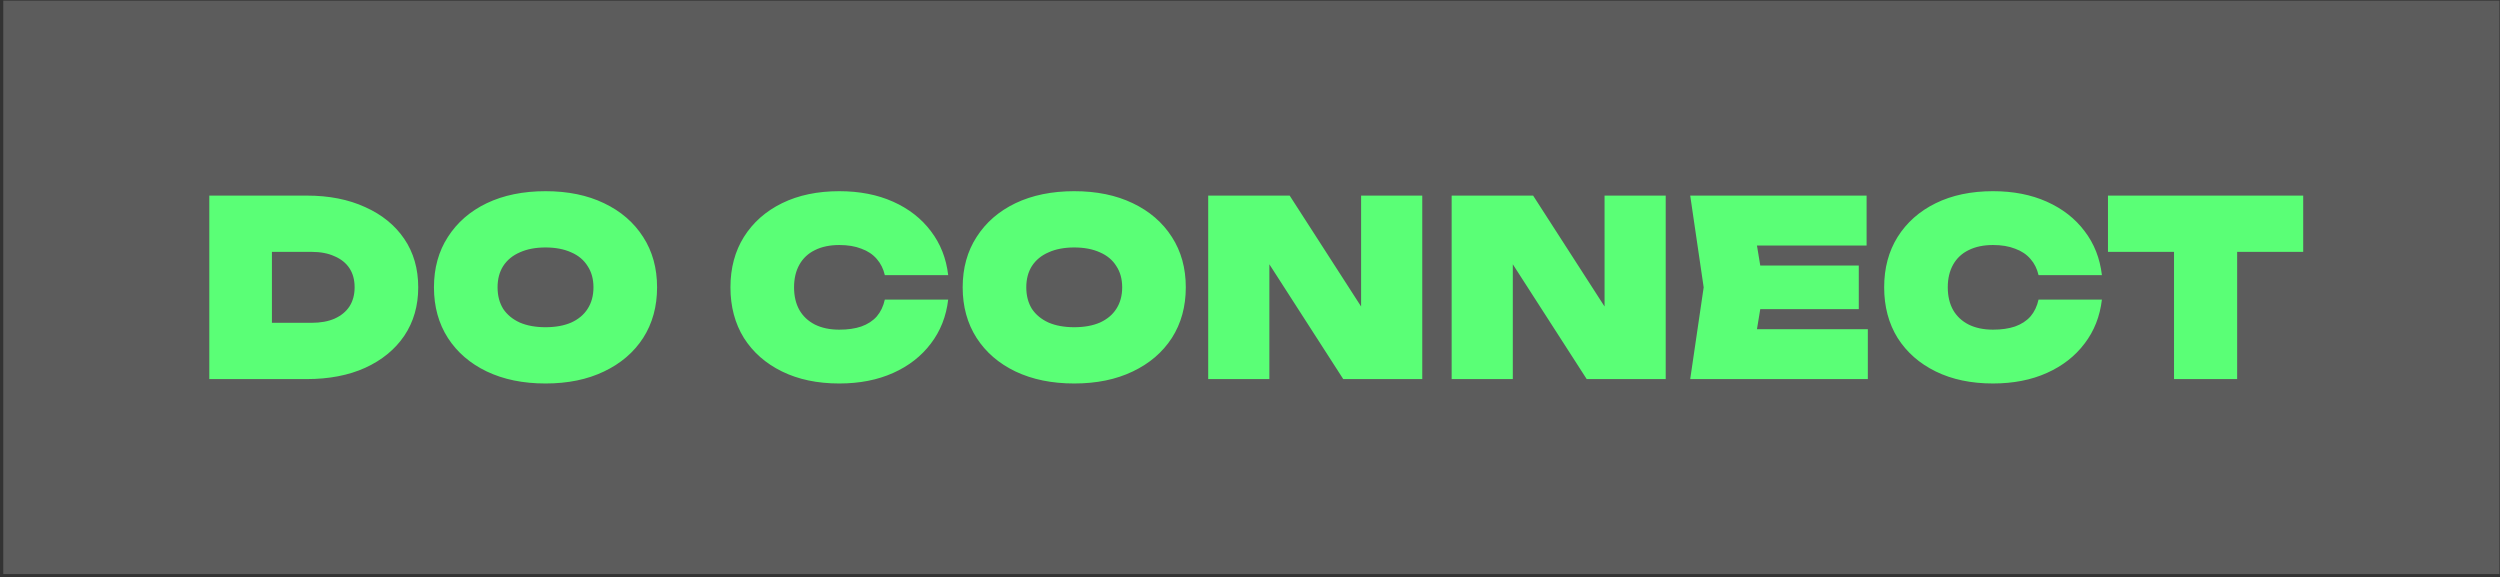 <svg width="654" height="151" viewBox="0 0 654 151" fill="none" xmlns="http://www.w3.org/2000/svg">
    <rect x="0" y="0" width="654" height="151" fill="#333333" stroke="none"/>
    <path fill="#fff" fill-opacity=".2" d="M.85.167h653v150H.85z"/>
    <path d="M80.224 51.167c5.845 0 10.944 1.003 15.296 3.008 4.395 1.963 7.808 4.736 10.24 8.32 2.432 3.584 3.648 7.808 3.648 12.672 0 4.821-1.216 9.045-3.648 12.672-2.432 3.584-5.846 6.379-10.24 8.384-4.352 1.963-9.45 2.944-15.296 2.944H54.752v-48h25.472zm-9.088 40.64-7.424-7.36h17.792c2.346 0 4.352-.363 6.016-1.088 1.707-.768 3.008-1.835 3.904-3.2.896-1.408 1.344-3.072 1.344-4.992 0-1.963-.448-3.627-1.344-4.992-.896-1.365-2.198-2.41-3.904-3.136-1.664-.768-3.67-1.152-6.016-1.152H63.712l7.424-7.36v33.28zm71.57 8.512c-5.845 0-10.965-1.045-15.36-3.136-4.352-2.09-7.744-5.013-10.176-8.768-2.432-3.797-3.648-8.213-3.648-13.248s1.216-9.43 3.648-13.184c2.432-3.797 5.824-6.741 10.176-8.832 4.395-2.09 9.515-3.136 15.36-3.136 5.846 0 10.944 1.045 15.296 3.136 4.395 2.09 7.808 5.035 10.24 8.832 2.432 3.755 3.648 8.15 3.648 13.184 0 5.035-1.216 9.45-3.648 13.248-2.432 3.755-5.845 6.677-10.24 8.768-4.352 2.09-9.45 3.136-15.296 3.136zm0-14.72c2.603 0 4.843-.405 6.72-1.216 1.878-.853 3.307-2.048 4.288-3.584 1.024-1.579 1.536-3.456 1.536-5.632 0-2.176-.512-4.032-1.536-5.568-.981-1.579-2.41-2.773-4.288-3.584-1.877-.853-4.117-1.28-6.72-1.28-2.602 0-4.842.427-6.72 1.28-1.877.81-3.328 2.005-4.352 3.584-.981 1.536-1.472 3.392-1.472 5.568 0 2.176.491 4.053 1.472 5.632 1.024 1.536 2.475 2.73 4.352 3.584 1.878.81 4.118 1.216 6.72 1.216zm105.339-7.232c-.512 4.395-2.027 8.235-4.544 11.52-2.475 3.285-5.76 5.845-9.856 7.68s-8.789 2.752-14.08 2.752c-5.717 0-10.709-1.045-14.976-3.136-4.267-2.09-7.595-5.013-9.984-8.768-2.347-3.797-3.52-8.213-3.52-13.248s1.173-9.43 3.52-13.184c2.389-3.797 5.717-6.741 9.984-8.832 4.267-2.09 9.259-3.136 14.976-3.136 5.291 0 9.984.917 14.08 2.752 4.096 1.835 7.381 4.395 9.856 7.68 2.517 3.285 4.032 7.125 4.544 11.52h-16.576c-.384-1.664-1.088-3.072-2.112-4.224-1.024-1.195-2.368-2.09-4.032-2.688-1.621-.64-3.541-.96-5.76-.96-2.475 0-4.608.448-6.4 1.344-1.749.853-3.093 2.112-4.032 3.776-.939 1.664-1.408 3.648-1.408 5.952s.469 4.288 1.408 5.952c.939 1.621 2.283 2.88 4.032 3.776 1.792.896 3.925 1.344 6.4 1.344 2.219 0 4.139-.277 5.76-.832 1.664-.597 3.008-1.472 4.032-2.624 1.024-1.195 1.728-2.667 2.112-4.416h16.576zm32.974 21.952c-5.845 0-10.965-1.045-15.36-3.136-4.352-2.09-7.744-5.013-10.176-8.768-2.432-3.797-3.648-8.213-3.648-13.248s1.216-9.43 3.648-13.184c2.432-3.797 5.824-6.741 10.176-8.832 4.395-2.09 9.515-3.136 15.36-3.136 5.845 0 10.944 1.045 15.296 3.136 4.395 2.09 7.808 5.035 10.24 8.832 2.432 3.755 3.648 8.15 3.648 13.184 0 5.035-1.216 9.45-3.648 13.248-2.432 3.755-5.845 6.677-10.24 8.768-4.352 2.09-9.451 3.136-15.296 3.136zm0-14.72c2.603 0 4.843-.405 6.72-1.216 1.877-.853 3.307-2.048 4.288-3.584 1.024-1.579 1.536-3.456 1.536-5.632 0-2.176-.512-4.032-1.536-5.568-.981-1.579-2.411-2.773-4.288-3.584-1.877-.853-4.117-1.28-6.72-1.28-2.603 0-4.843.427-6.72 1.28-1.877.81-3.328 2.005-4.352 3.584-.981 1.536-1.472 3.392-1.472 5.568 0 2.176.491 4.053 1.472 5.632 1.024 1.536 2.475 2.73 4.352 3.584 1.877.81 4.117 1.216 6.72 1.216zm79.525 1.536-4.48 1.088V51.167h16v48h-20.672l-23.808-36.992 4.48-1.088v38.08h-16v-48h21.312l23.168 35.968zm63.688 0-4.48 1.088V51.167h16v48H415.08l-23.808-36.992 4.48-1.088v38.08h-16v-48h21.312l23.168 35.968zm62.023-17.664v11.392h-36.16V69.471h36.16zm-24.832 5.696-2.944 17.856-6.272-6.912h36.416v13.056h-46.464l3.52-24-3.52-24h46.144v13.056h-36.096l6.272-6.912 2.944 17.856zm88.434 3.2c-.512 4.395-2.026 8.235-4.544 11.52-2.474 3.285-5.76 5.845-9.856 7.68s-8.789 2.752-14.08 2.752c-5.717 0-10.709-1.045-14.976-3.136-4.266-2.09-7.594-5.013-9.984-8.768-2.346-3.797-3.52-8.213-3.52-13.248s1.174-9.43 3.52-13.184c2.39-3.797 5.718-6.741 9.984-8.832 4.267-2.09 9.259-3.136 14.976-3.136 5.291 0 9.984.917 14.08 2.752 4.096 1.835 7.382 4.395 9.856 7.68 2.518 3.285 4.032 7.125 4.544 11.52h-16.576c-.384-1.664-1.088-3.072-2.112-4.224-1.024-1.195-2.368-2.09-4.032-2.688-1.621-.64-3.541-.96-5.76-.96-2.474 0-4.608.448-6.4 1.344-1.749.853-3.093 2.112-4.032 3.776-.938 1.664-1.408 3.648-1.408 5.952s.47 4.288 1.408 5.952c.939 1.621 2.283 2.88 4.032 3.776 1.792.896 3.926 1.344 6.4 1.344 2.219 0 4.139-.277 5.76-.832 1.664-.597 3.008-1.472 4.032-2.624 1.024-1.195 1.728-2.667 2.112-4.416h16.576zm18.866-20.096h16.512v40.896h-16.512V58.271zm-17.28-7.104h51.072v14.72h-51.072v-14.72z" fill="#5AFF76"/>
</svg>
